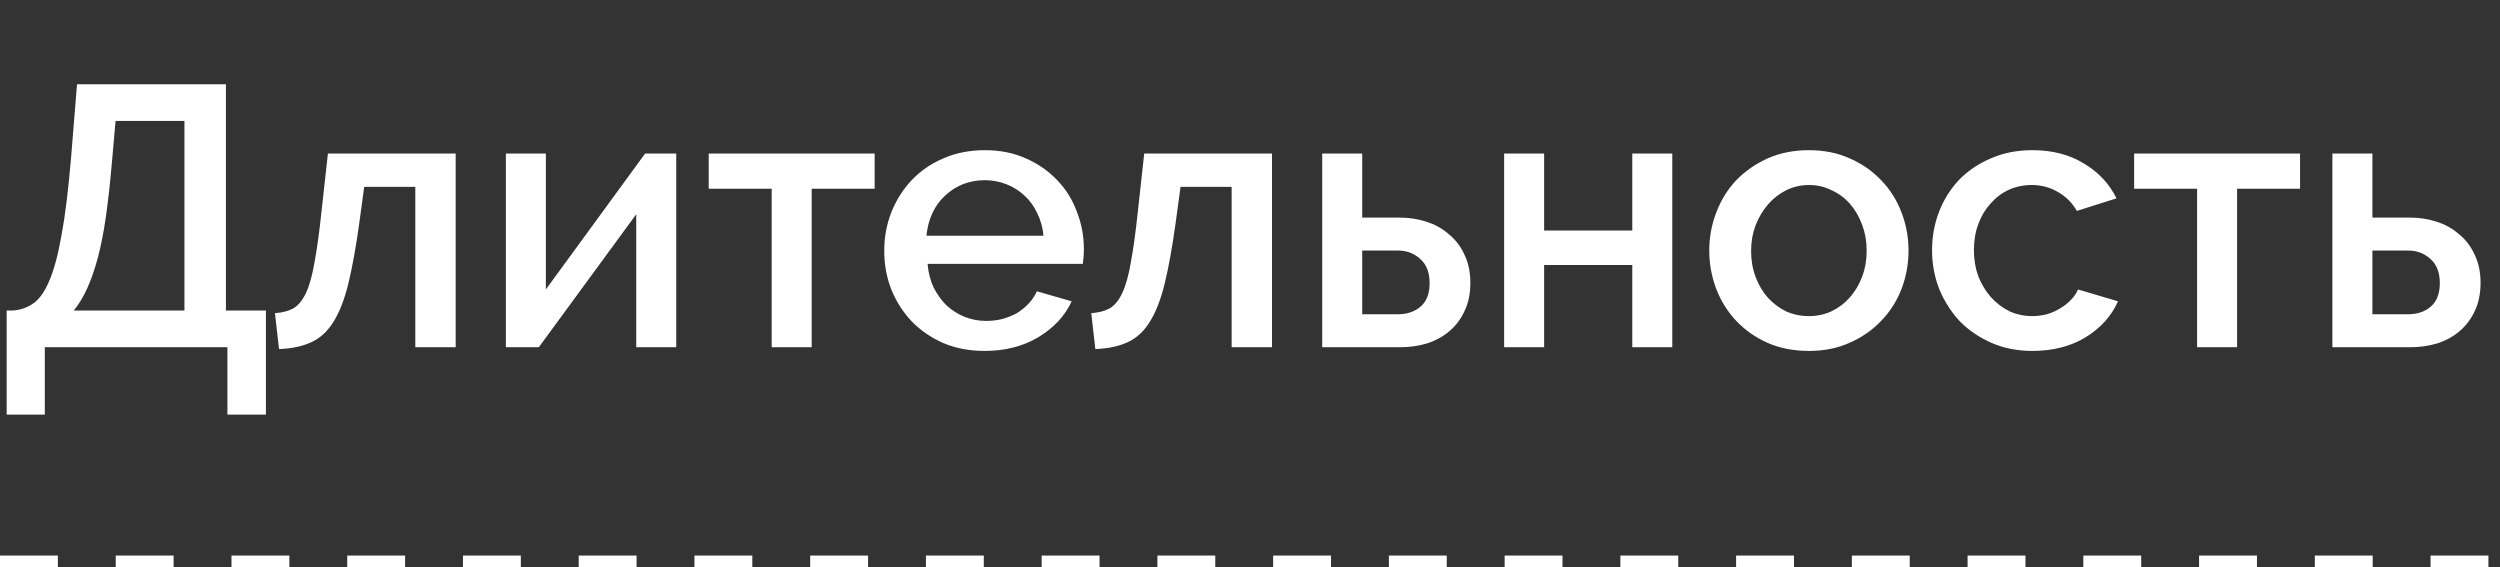 <?xml version="1.0" encoding="UTF-8"?> <svg xmlns="http://www.w3.org/2000/svg" width="216" height="49" viewBox="0 0 216 49" fill="none"><rect x="0" y="0" width="216" height="49" fill="#333333" stroke="none"/><path d="M0.576 26.832H1.088C1.728 26.789 2.304 26.597 2.816 26.256C3.349 25.915 3.819 25.275 4.224 24.336C4.651 23.376 5.013 22.043 5.312 20.336C5.632 18.629 5.909 16.379 6.144 13.584L6.656 7.28H19.52V26.832H22.976V35.824H19.648V30H3.872V35.824H0.576V26.832ZM15.936 26.832V10.448H9.984L9.664 14.096C9.515 15.803 9.344 17.339 9.152 18.704C8.96 20.048 8.725 21.243 8.448 22.288C8.171 23.312 7.861 24.197 7.52 24.944C7.179 25.691 6.795 26.32 6.368 26.832H15.936ZM23.755 27.056C24.395 27.013 24.928 26.875 25.355 26.64C25.781 26.384 26.144 25.936 26.442 25.296C26.741 24.656 26.986 23.771 27.178 22.64C27.392 21.509 27.595 20.027 27.787 18.192L28.331 13.264H39.37V30H35.883V16.144H31.466L31.05 19.216C30.752 21.371 30.432 23.141 30.09 24.528C29.749 25.915 29.312 27.024 28.779 27.856C28.267 28.667 27.627 29.243 26.858 29.584C26.112 29.925 25.195 30.117 24.107 30.16L23.755 27.056ZM47.163 25.008L55.739 13.264H58.427V30H54.971V18.512L46.555 30H43.707V13.264H47.163V25.008ZM70.129 30H66.673V16.304H61.233V13.264H75.569V16.304H70.129V30ZM85.071 30.32C83.77 30.32 82.586 30.096 81.519 29.648C80.452 29.179 79.535 28.549 78.767 27.76C78.02 26.971 77.434 26.053 77.007 25.008C76.602 23.963 76.399 22.853 76.399 21.68C76.399 20.507 76.602 19.397 77.007 18.352C77.434 17.285 78.02 16.357 78.767 15.568C79.535 14.757 80.452 14.128 81.519 13.68C82.586 13.211 83.78 12.976 85.103 12.976C86.404 12.976 87.578 13.211 88.623 13.68C89.69 14.149 90.596 14.779 91.343 15.568C92.09 16.336 92.655 17.243 93.039 18.288C93.444 19.312 93.647 20.389 93.647 21.52C93.647 21.776 93.636 22.021 93.615 22.256C93.594 22.469 93.572 22.651 93.551 22.8H80.143C80.207 23.547 80.378 24.219 80.655 24.816C80.954 25.413 81.327 25.936 81.775 26.384C82.244 26.811 82.767 27.141 83.343 27.376C83.94 27.611 84.559 27.728 85.199 27.728C85.668 27.728 86.127 27.675 86.575 27.568C87.044 27.44 87.471 27.269 87.855 27.056C88.239 26.821 88.58 26.544 88.879 26.224C89.178 25.904 89.412 25.552 89.583 25.168L92.591 26.032C92.015 27.291 91.055 28.325 89.711 29.136C88.388 29.925 86.842 30.32 85.071 30.32ZM90.159 20.368C90.095 19.664 89.914 19.013 89.615 18.416C89.338 17.819 88.975 17.317 88.527 16.912C88.079 16.485 87.556 16.155 86.959 15.92C86.362 15.685 85.732 15.568 85.071 15.568C84.41 15.568 83.78 15.685 83.183 15.92C82.607 16.155 82.095 16.485 81.647 16.912C81.199 17.317 80.836 17.819 80.559 18.416C80.282 19.013 80.111 19.664 80.047 20.368H90.159ZM94.286 27.056C94.926 27.013 95.459 26.875 95.886 26.64C96.312 26.384 96.675 25.936 96.974 25.296C97.272 24.656 97.518 23.771 97.71 22.64C97.923 21.509 98.126 20.027 98.318 18.192L98.862 13.264H109.902V30H106.414V16.144H101.998L101.582 19.216C101.283 21.371 100.963 23.141 100.622 24.528C100.28 25.915 99.843 27.024 99.31 27.856C98.798 28.667 98.158 29.243 97.39 29.584C96.643 29.925 95.726 30.117 94.638 30.16L94.286 27.056ZM114.239 13.264H117.695V18.8H120.927C121.737 18.8 122.505 18.917 123.231 19.152C123.977 19.387 124.628 19.749 125.183 20.24C125.759 20.709 126.207 21.296 126.527 22C126.868 22.704 127.039 23.515 127.039 24.432C127.039 25.371 126.868 26.192 126.527 26.896C126.207 27.579 125.769 28.155 125.215 28.624C124.66 29.093 124.009 29.445 123.263 29.68C122.537 29.893 121.78 30 120.991 30H114.239V13.264ZM120.767 27.152C121.577 27.152 122.239 26.928 122.751 26.48C123.263 26.032 123.519 25.36 123.519 24.464C123.519 23.547 123.252 22.853 122.719 22.384C122.185 21.893 121.545 21.648 120.799 21.648H117.695V27.152H120.767ZM133.413 19.92H141.029V13.264H144.485V30H141.029V22.896H133.413V30H129.957V13.264H133.413V19.92ZM156.288 30.32C154.966 30.32 153.771 30.085 152.704 29.616C151.659 29.147 150.763 28.517 150.016 27.728C149.27 26.939 148.694 26.021 148.288 24.976C147.883 23.909 147.68 22.8 147.68 21.648C147.68 20.496 147.883 19.397 148.288 18.352C148.694 17.285 149.27 16.357 150.016 15.568C150.784 14.779 151.691 14.149 152.736 13.68C153.803 13.211 154.987 12.976 156.288 12.976C157.59 12.976 158.763 13.211 159.808 13.68C160.875 14.149 161.782 14.779 162.528 15.568C163.296 16.357 163.883 17.285 164.288 18.352C164.694 19.397 164.896 20.496 164.896 21.648C164.896 22.8 164.694 23.909 164.288 24.976C163.883 26.021 163.296 26.939 162.528 27.728C161.782 28.517 160.875 29.147 159.808 29.616C158.763 30.085 157.59 30.32 156.288 30.32ZM151.296 21.68C151.296 22.491 151.424 23.237 151.68 23.92C151.936 24.603 152.288 25.2 152.736 25.712C153.184 26.203 153.707 26.597 154.304 26.896C154.923 27.173 155.584 27.312 156.288 27.312C156.992 27.312 157.643 27.173 158.24 26.896C158.859 26.597 159.392 26.192 159.84 25.68C160.288 25.168 160.64 24.571 160.896 23.888C161.152 23.205 161.28 22.459 161.28 21.648C161.28 20.859 161.152 20.123 160.896 19.44C160.64 18.736 160.288 18.128 159.84 17.616C159.392 17.104 158.859 16.709 158.24 16.432C157.643 16.133 156.992 15.984 156.288 15.984C155.606 15.984 154.955 16.133 154.336 16.432C153.739 16.731 153.216 17.136 152.768 17.648C152.32 18.16 151.958 18.768 151.68 19.472C151.424 20.155 151.296 20.891 151.296 21.68ZM166.93 21.616C166.93 20.443 167.133 19.333 167.538 18.288C167.944 17.243 168.52 16.325 169.266 15.536C170.034 14.747 170.952 14.128 172.018 13.68C173.085 13.211 174.28 12.976 175.602 12.976C177.33 12.976 178.813 13.36 180.05 14.128C181.309 14.875 182.248 15.877 182.866 17.136L179.442 18.224C179.037 17.52 178.493 16.976 177.81 16.592C177.128 16.187 176.37 15.984 175.538 15.984C174.834 15.984 174.173 16.123 173.554 16.4C172.957 16.677 172.434 17.072 171.986 17.584C171.538 18.075 171.186 18.661 170.93 19.344C170.674 20.027 170.546 20.784 170.546 21.616C170.546 22.427 170.674 23.184 170.93 23.888C171.208 24.571 171.57 25.168 172.018 25.68C172.488 26.192 173.021 26.597 173.618 26.896C174.237 27.173 174.888 27.312 175.57 27.312C175.997 27.312 176.424 27.259 176.85 27.152C177.277 27.024 177.661 26.853 178.002 26.64C178.365 26.427 178.674 26.181 178.93 25.904C179.208 25.627 179.41 25.328 179.538 25.008L182.994 26.032C182.44 27.291 181.512 28.325 180.21 29.136C178.909 29.925 177.373 30.32 175.602 30.32C174.301 30.32 173.117 30.085 172.05 29.616C170.984 29.147 170.066 28.517 169.298 27.728C168.552 26.917 167.965 25.989 167.538 24.944C167.133 23.899 166.93 22.789 166.93 21.616ZM193.285 30H189.829V16.304H184.389V13.264H198.725V16.304H193.285V30ZM201.52 13.264H204.976V18.8H208.208C209.018 18.8 209.786 18.917 210.512 19.152C211.258 19.387 211.909 19.749 212.464 20.24C213.04 20.709 213.488 21.296 213.808 22C214.149 22.704 214.32 23.515 214.32 24.432C214.32 25.371 214.149 26.192 213.808 26.896C213.488 27.579 213.05 28.155 212.496 28.624C211.941 29.093 211.29 29.445 210.544 29.68C209.818 29.893 209.061 30 208.272 30H201.52V13.264ZM208.048 27.152C208.858 27.152 209.52 26.928 210.032 26.48C210.544 26.032 210.8 25.36 210.8 24.464C210.8 23.547 210.533 22.853 210 22.384C209.466 21.893 208.826 21.648 208.08 21.648H204.976V27.152H208.048Z" fill="white"></path><line y1="48.5" x2="216" y2="48.5" stroke="white" stroke-dasharray="5 5"></line></svg> 